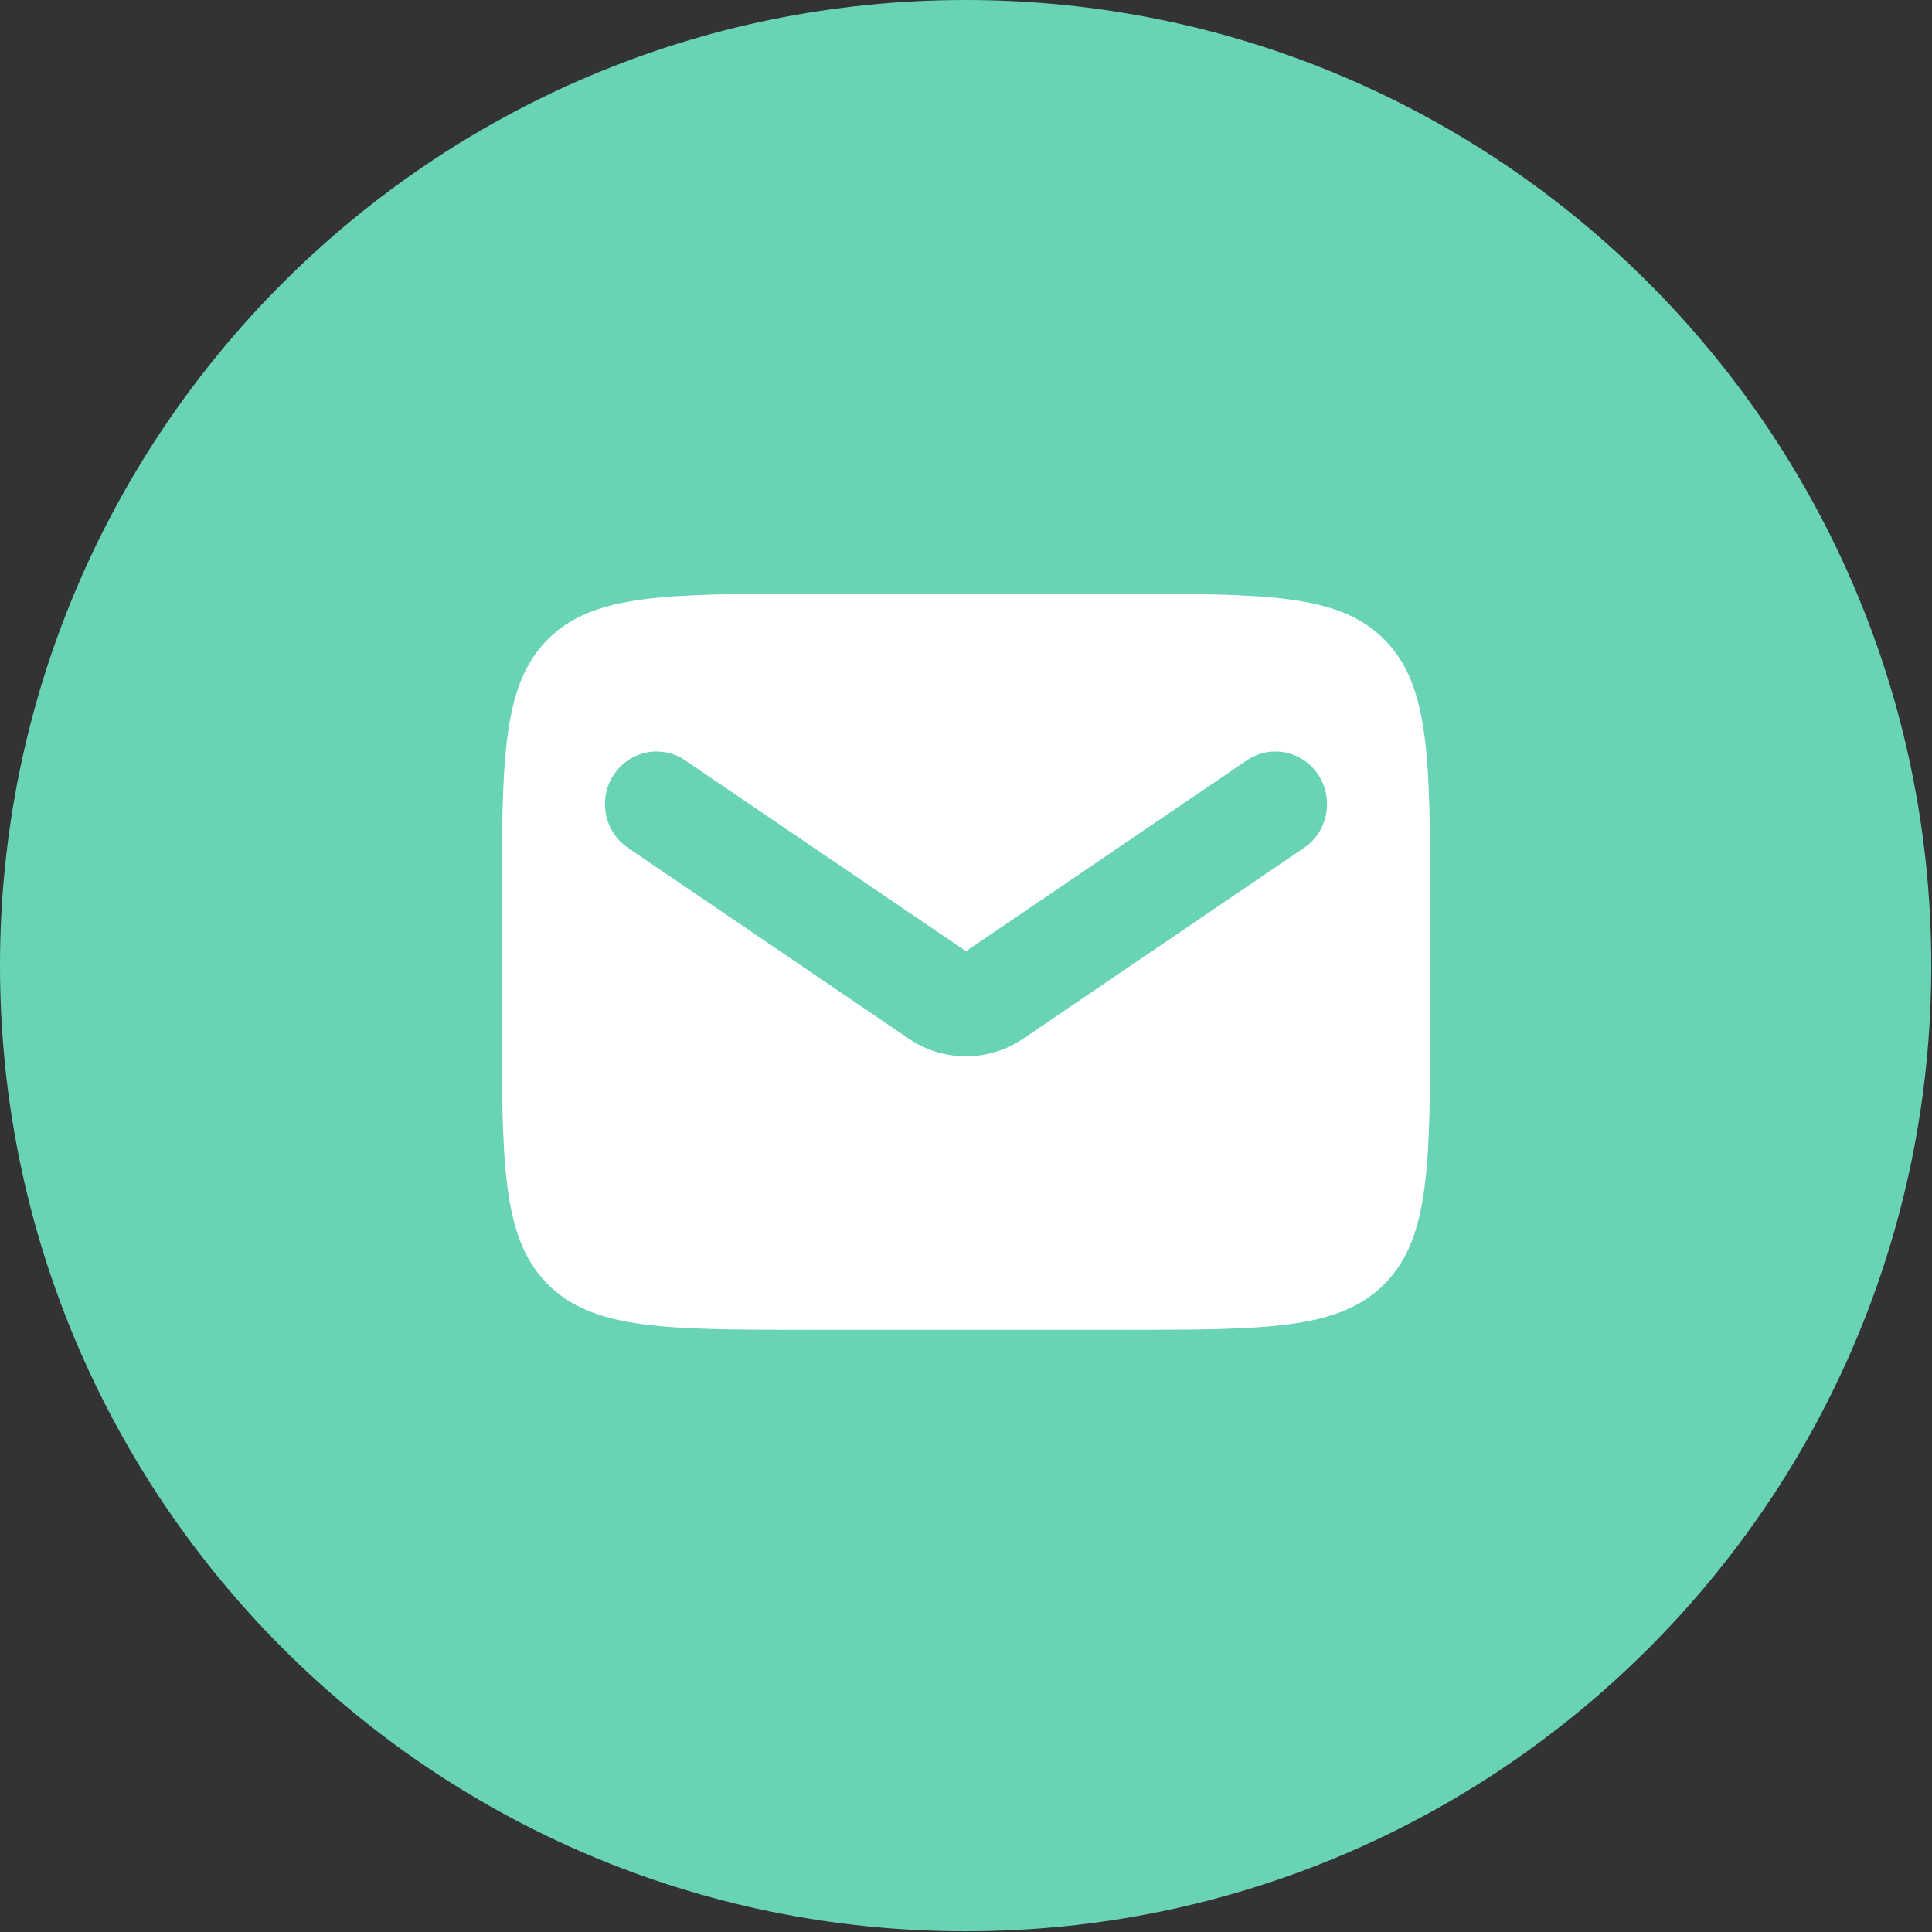 <?xml version="1.0" encoding="UTF-8"?> <svg xmlns="http://www.w3.org/2000/svg" width="231" height="231" viewBox="0 0 231 231" fill="none"><rect x="0" y="0" width="231" height="231" fill="#333333" stroke="none"/><path d="M115.457 230.913C179.221 230.913 230.913 179.221 230.913 115.457C230.913 51.692 179.221 0 115.457 0C51.692 0 0 51.692 0 115.457C0 179.221 51.692 230.913 115.457 230.913Z" fill="#69D3B6"></path><path fill-rule="evenodd" clip-rule="evenodd" d="M65.418 76.523C60 82.046 60 90.936 60 108.714V121.286C60 139.064 60 147.953 65.418 153.477C70.837 159 79.558 159 97 159H134C151.442 159 160.163 159 165.581 153.477C171 147.953 171 139.064 171 121.286V108.714C171 90.936 171 82.046 165.581 76.523C160.163 71 151.442 71 134 71H97C79.558 71 70.837 71 65.418 76.523ZM81.921 90.913C79.087 88.987 75.258 89.768 73.369 92.656C71.48 95.545 72.246 99.447 75.079 101.373L108.659 124.191C112.801 127.006 118.199 127.006 122.341 124.191L155.921 101.373C158.754 99.447 159.52 95.545 157.631 92.656C155.742 89.768 151.913 88.987 149.079 90.913L115.5 113.731L81.921 90.913Z" fill="white"></path></svg> 